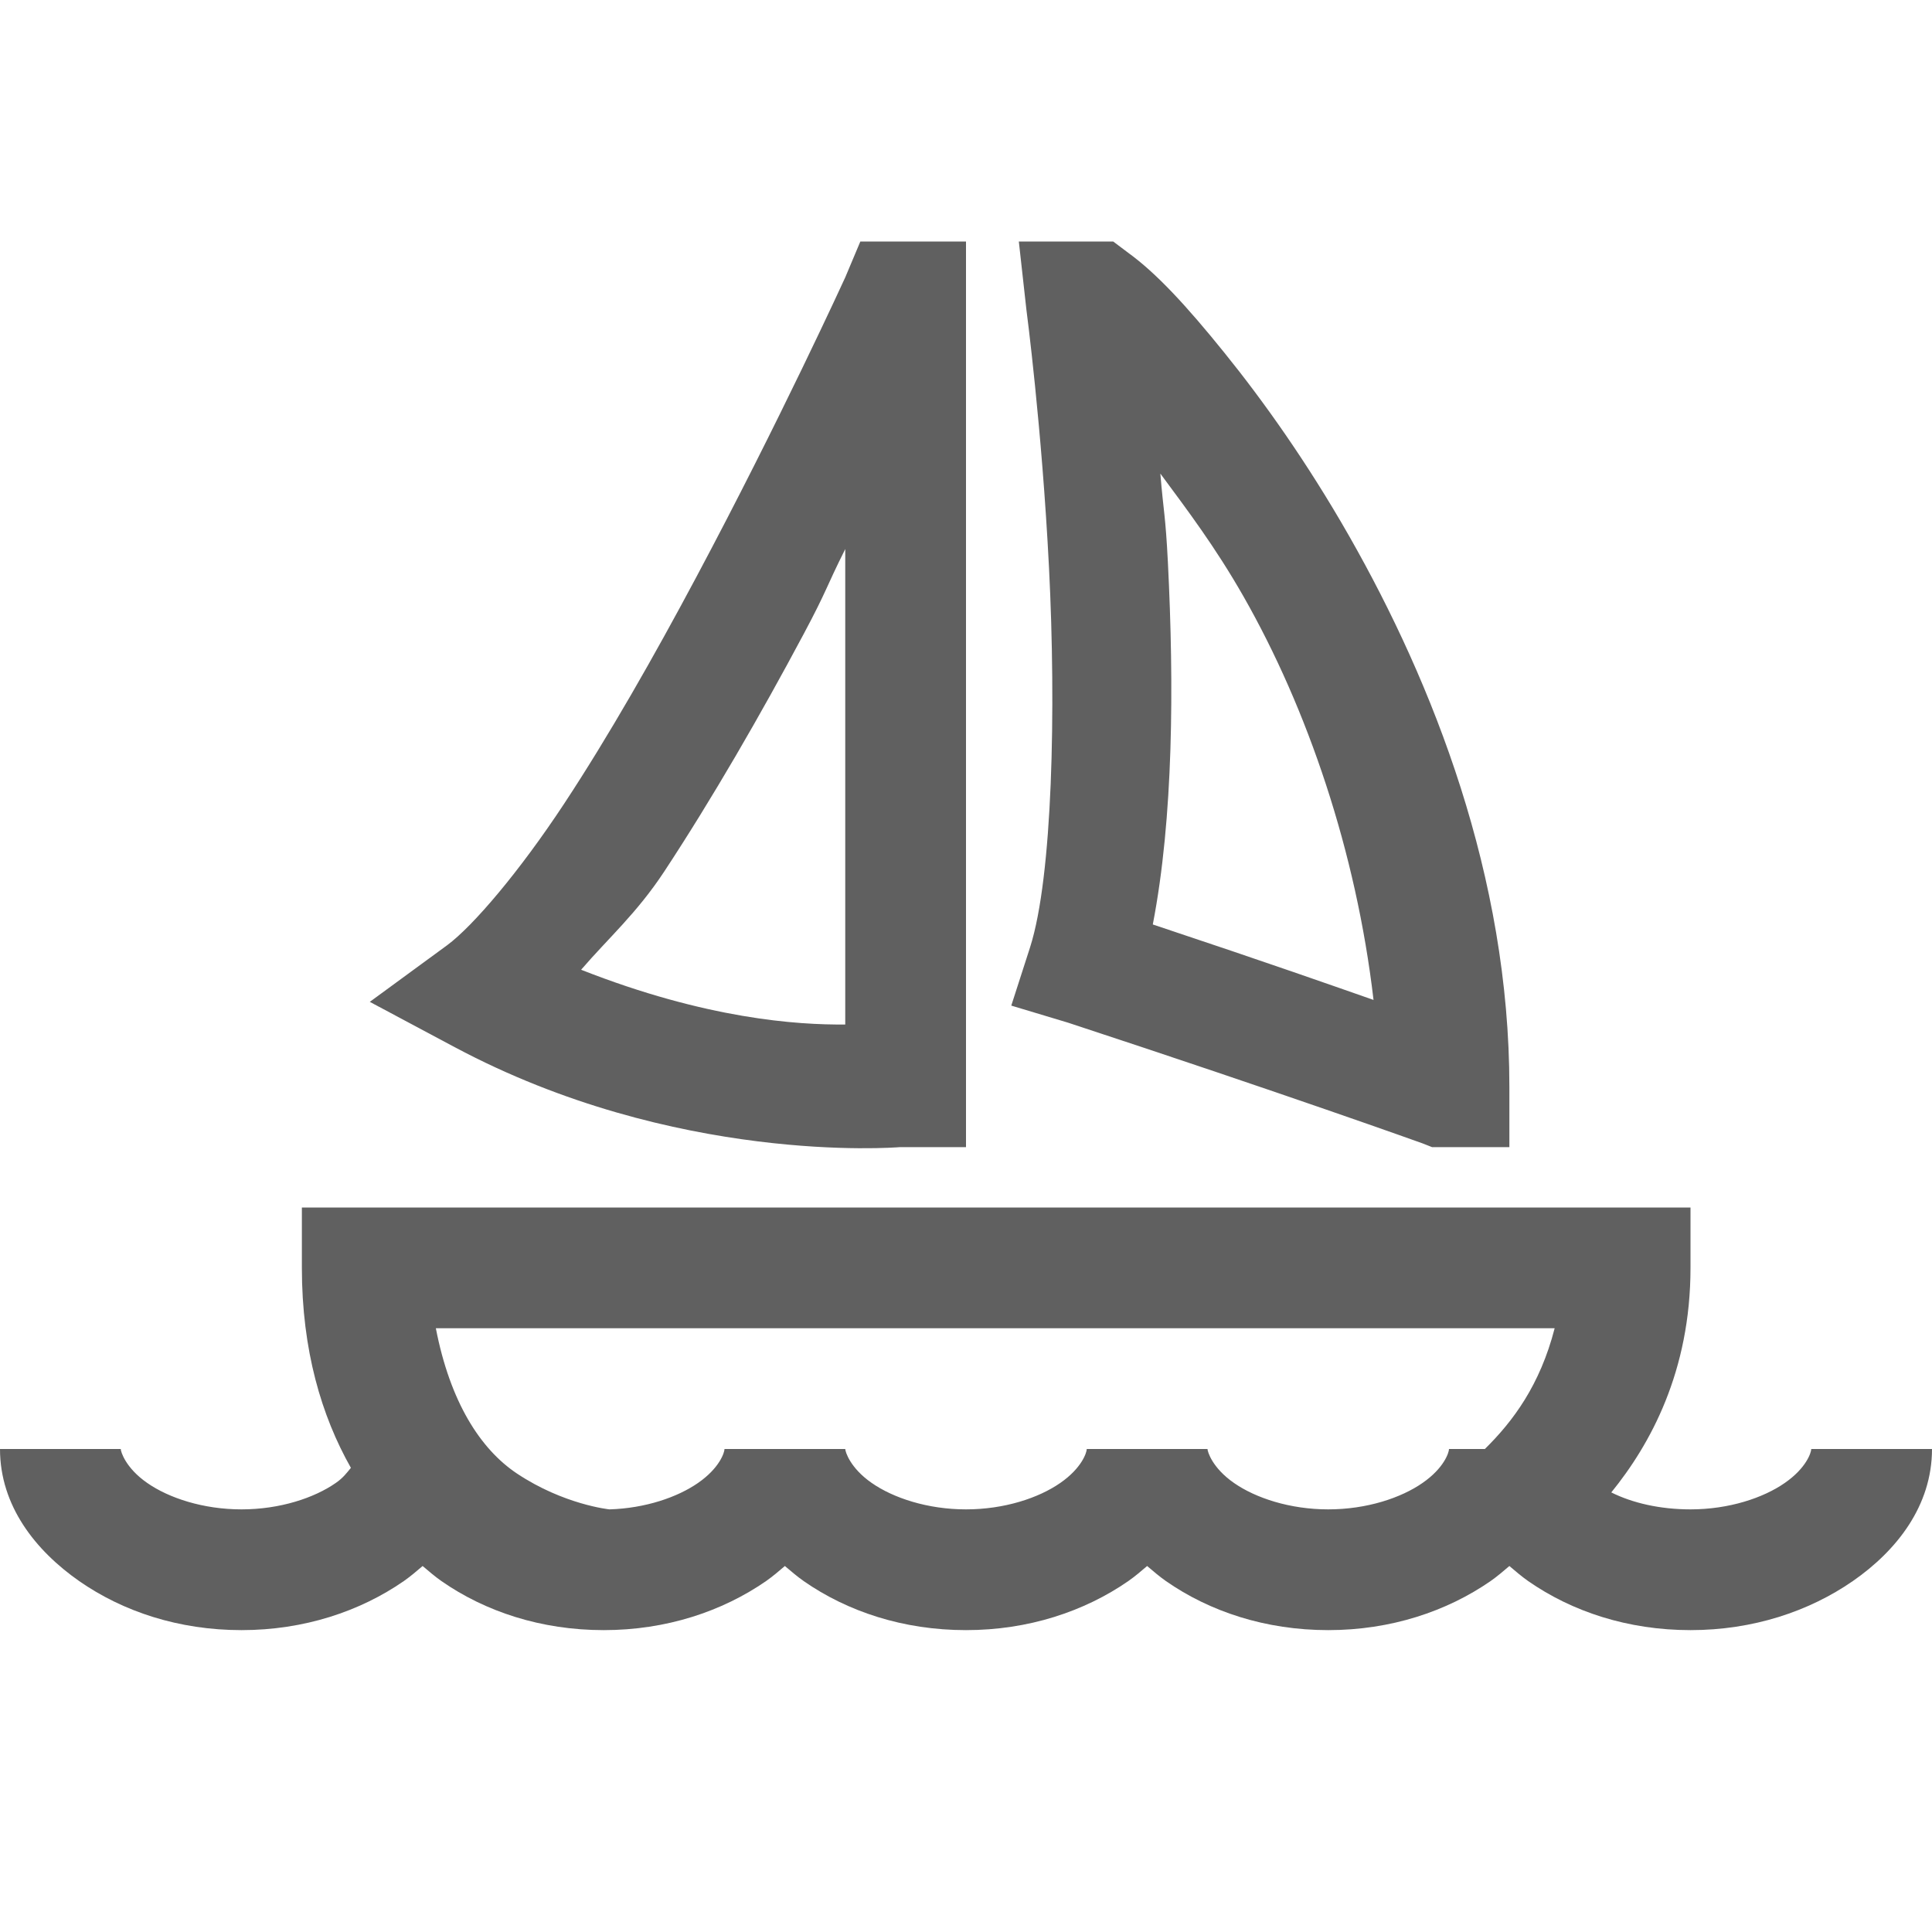 ﻿<svg xmlns="http://www.w3.org/2000/svg" viewBox="0 0 32 32" width="64" height="64">
    <path style="text-indent:0;text-align:start;line-height:normal;text-transform:none;block-progression:tb;-inkscape-font-specification:Bitstream Vera Sans" d="M 14.25 4 L 14 4.594 C 14 4.594 12.916 6.967 11.531 9.562 C 10.839 10.86 10.084 12.189 9.344 13.312 C 8.603 14.436 7.837 15.337 7.406 15.656 L 6.125 16.594 L 7.531 17.344 C 11.175 19.289 14.808 19.008 14.906 19 C 14.908 19 14.969 19 14.969 19 L 15 19 L 16 19 L 16 18 L 16 5 L 16 4 L 15 4 L 14.906 4 L 14.25 4 z M 16.875 4 L 17 5.125 C 17 5.125 17.257 7.071 17.375 9.406 C 17.493 11.741 17.435 14.518 17.062 15.688 L 16.75 16.656 L 17.688 16.938 C 21.284 18.119 23.562 18.938 23.562 18.938 L 23.719 19 L 23.906 19 L 24 19 L 25 19 L 25 18 C 25 14.518 23.735 11.315 22.344 8.875 C 21.648 7.655 20.921 6.636 20.281 5.844 C 19.642 5.051 19.146 4.52 18.688 4.188 L 18.438 4 L 18.094 4 L 18 4 L 16.875 4 z M 19.219 7.844 C 19.67 8.454 20.127 9.057 20.594 9.875 C 21.658 11.741 22.463 14.106 22.75 16.562 C 22.071 16.325 21.102 15.981 19.094 15.312 C 19.435 13.547 19.447 11.357 19.344 9.312 C 19.303 8.513 19.273 8.499 19.219 7.844 z M 14 9.094 L 14 16.969 C 13.211 16.977 11.7 16.879 9.625 16.062 C 10.079 15.535 10.546 15.127 11 14.438 C 11.795 13.231 12.602 11.832 13.312 10.5 C 13.704 9.765 13.674 9.745 14 9.094 z M 5 20 L 5 21 C 5 22.362 5.325 23.453 5.812 24.312 C 5.748 24.39 5.682 24.48 5.562 24.562 C 5.206 24.81 4.637 25 4 25 C 3.367 25 2.796 24.812 2.438 24.562 C 2.079 24.313 2 24.042 2 24 L 0 24 C 0 24.942 0.589 25.683 1.312 26.188 C 2.036 26.692 2.961 27 4 27 C 5.035 27 5.962 26.69 6.688 26.188 C 6.8 26.109 6.896 26.027 7 25.938 C 7.101 26.024 7.204 26.112 7.312 26.188 C 8.036 26.692 8.961 27 10 27 C 11.035 27 11.962 26.69 12.688 26.188 C 12.8 26.109 12.896 26.027 13 25.938 C 13.101 26.024 13.204 26.112 13.312 26.188 C 14.036 26.692 14.961 27 16 27 C 17.035 27 17.962 26.69 18.688 26.188 C 18.8 26.109 18.896 26.027 19 25.938 C 19.101 26.024 19.204 26.112 19.312 26.188 C 20.036 26.692 20.961 27 22 27 C 23.035 27 23.962 26.69 24.688 26.188 C 24.8 26.109 24.896 26.027 25 25.938 C 25.101 26.024 25.204 26.112 25.312 26.188 C 26.036 26.692 26.961 27 28 27 C 29.035 27 29.962 26.69 30.688 26.188 C 31.413 25.685 32 24.943 32 24 L 30 24 C 30 24.057 29.919 24.315 29.562 24.562 C 29.206 24.81 28.637 25 28 25 C 27.495 25 27.037 24.894 26.688 24.719 C 27.332 23.927 28 22.716 28 21 L 28 20 L 27 20 L 6 20 L 5 20 z M 7.219 22 L 25.75 22 C 25.507 22.945 25.058 23.543 24.594 24 L 24 24 C 24 24.057 23.919 24.315 23.562 24.562 C 23.206 24.81 22.637 25 22 25 C 21.367 25 20.796 24.812 20.438 24.562 C 20.079 24.313 20 24.042 20 24 L 18 24 C 18 24.057 17.919 24.315 17.562 24.562 C 17.206 24.81 16.637 25 16 25 C 15.367 25 14.796 24.812 14.438 24.562 C 14.079 24.313 14 24.042 14 24 L 12 24 C 12 24.057 11.919 24.315 11.562 24.562 C 11.224 24.797 10.692 24.982 10.094 25 C 10.094 25 9.338 24.923 8.562 24.406 C 7.957 24.002 7.456 23.223 7.219 22 z" fill="#606060" overflow="visible" font-family="Bitstream Vera Sans"/>
</svg>